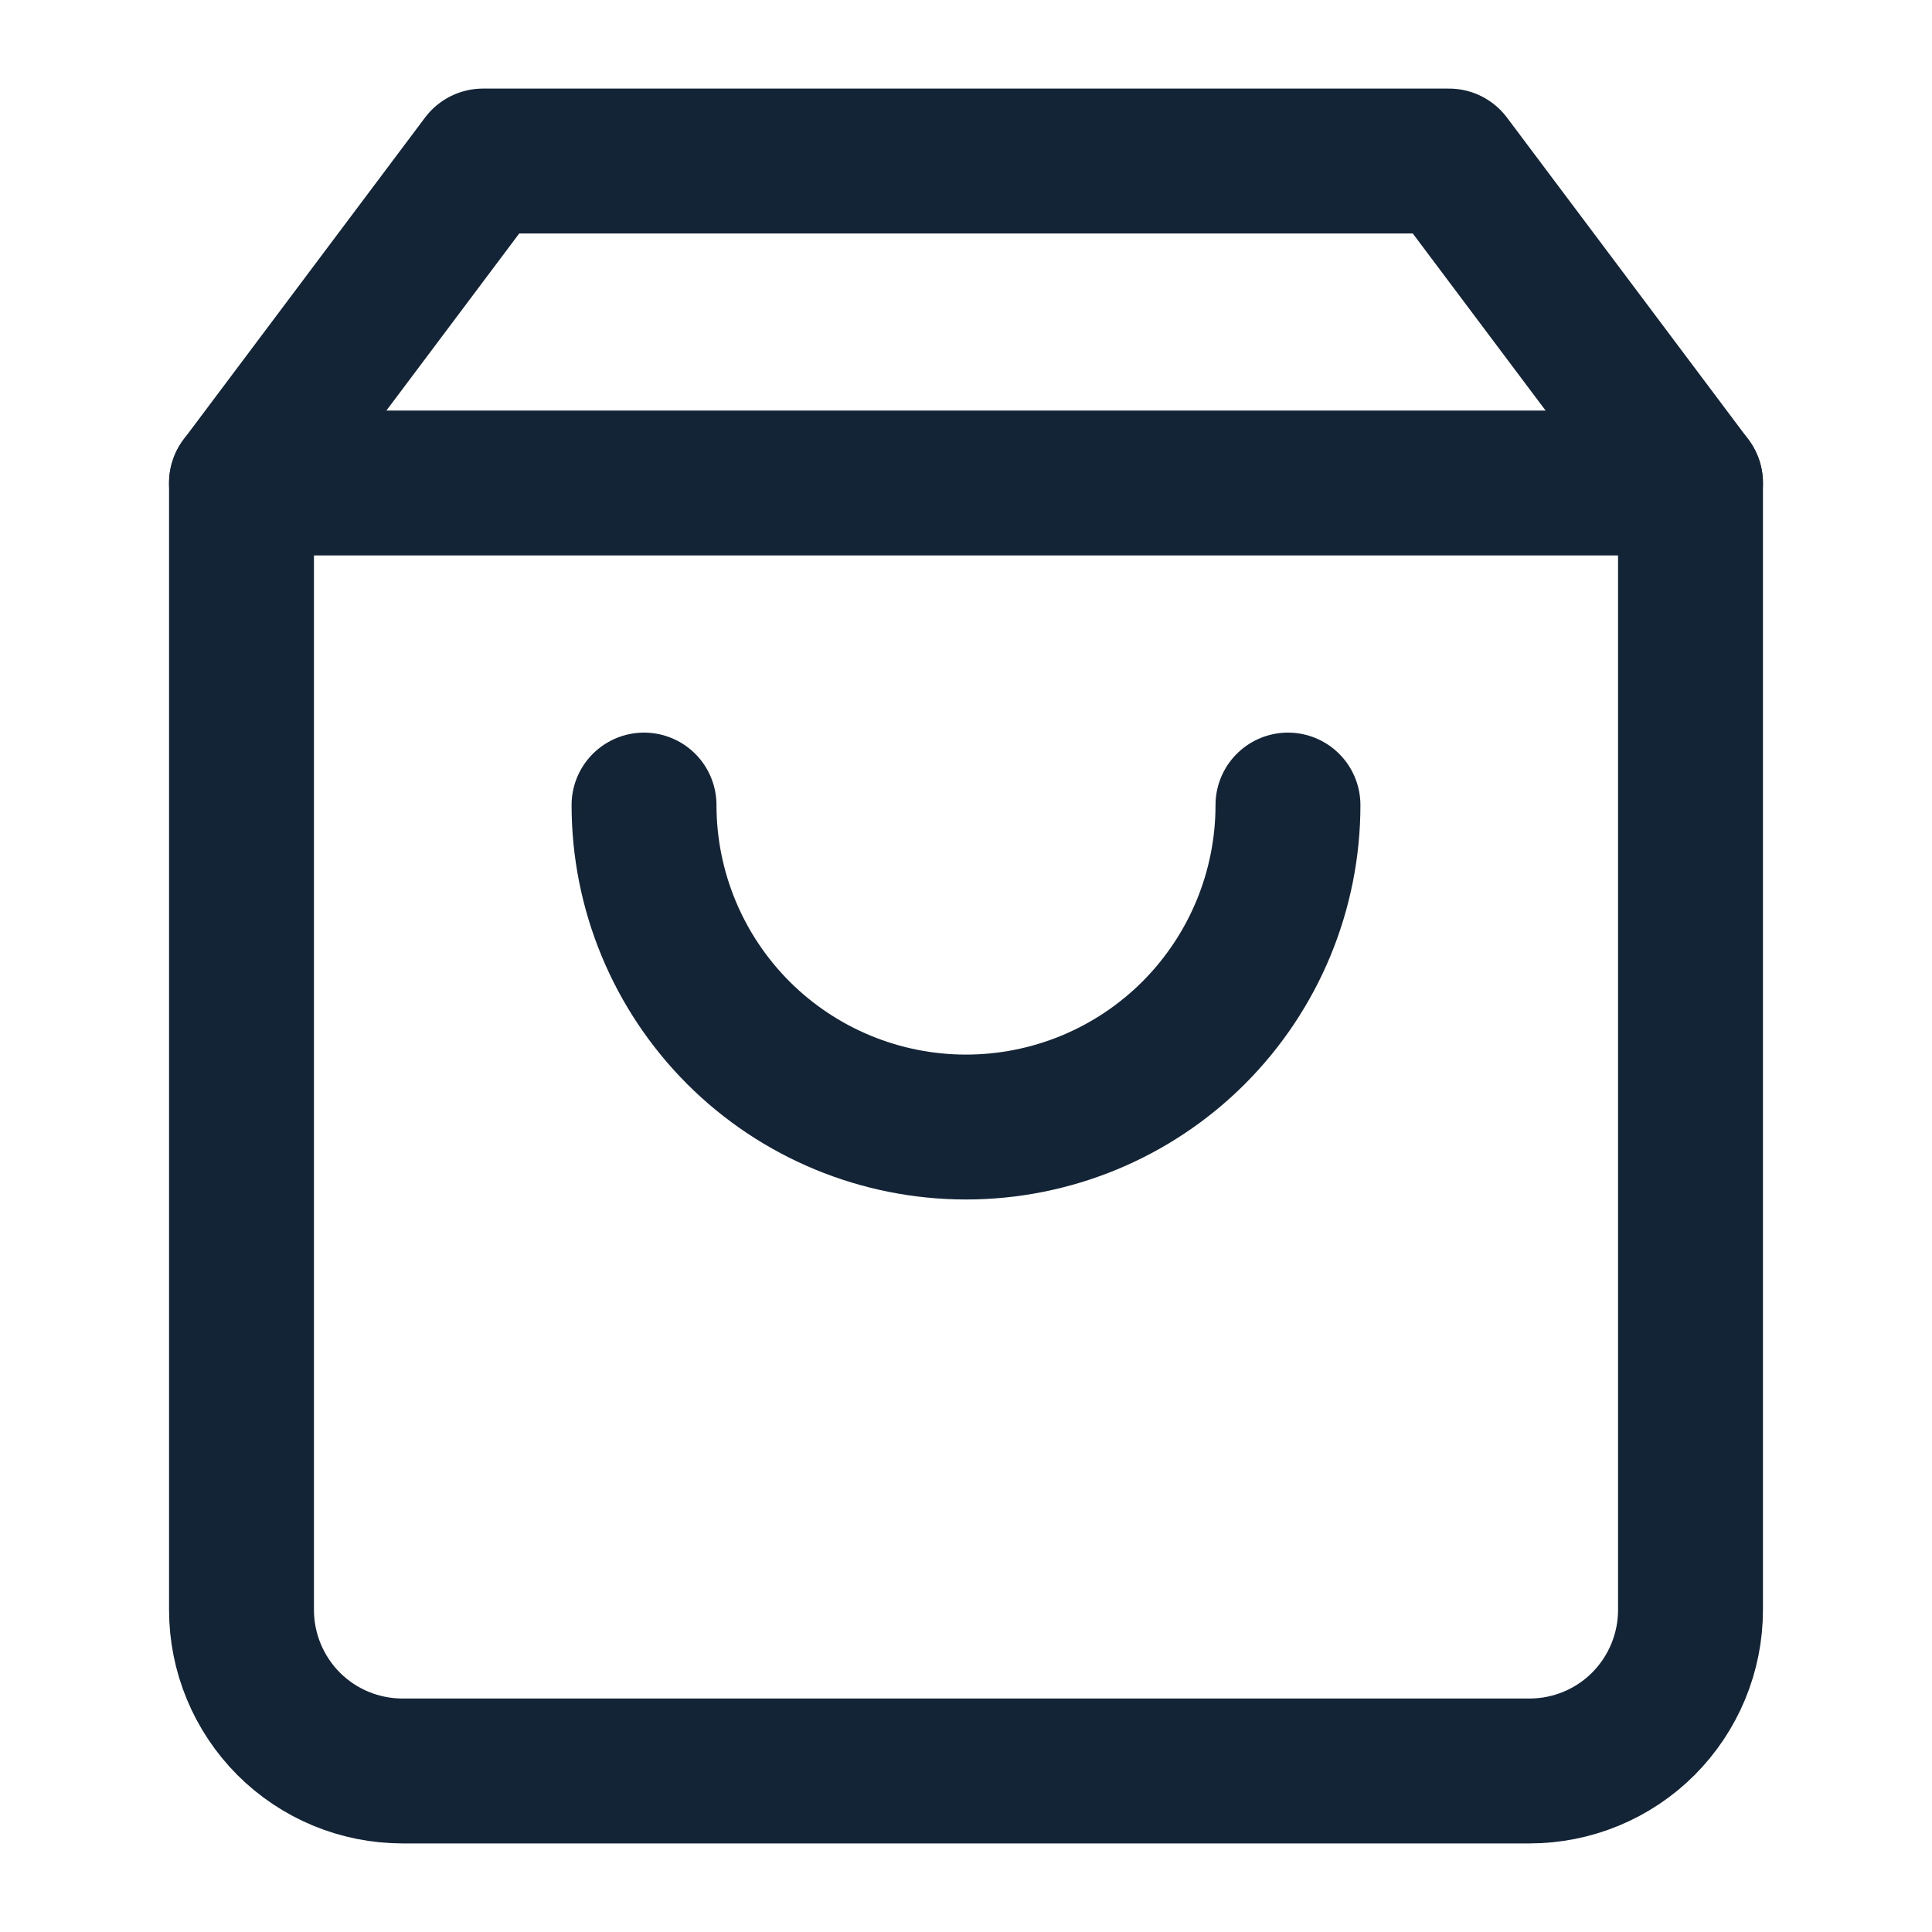 <svg width="20" height="20" viewBox="0 0 20 20" fill="none" xmlns="http://www.w3.org/2000/svg">
<path d="M5 1.667L2.5 5V16.666C2.5 17.108 2.676 17.532 2.988 17.845C3.301 18.158 3.725 18.333 4.167 18.333H15.833C16.275 18.333 16.699 18.158 17.012 17.845C17.324 17.532 17.5 17.108 17.5 16.666V5L15 1.667H5Z" stroke="#132437" stroke-width="1.5" stroke-linecap="round" stroke-linejoin="round"/>
<path d="M2.5 5H17.5" stroke="#132437" stroke-width="1.5" stroke-linecap="round" stroke-linejoin="round"/>
<path d="M13.333 8.334C13.333 9.218 12.982 10.065 12.357 10.691C11.732 11.316 10.884 11.667 10 11.667C9.116 11.667 8.268 11.316 7.643 10.691C7.018 10.065 6.667 9.218 6.667 8.334" stroke="#132437" stroke-width="1.5" stroke-linecap="round" stroke-linejoin="round"/>
</svg>
